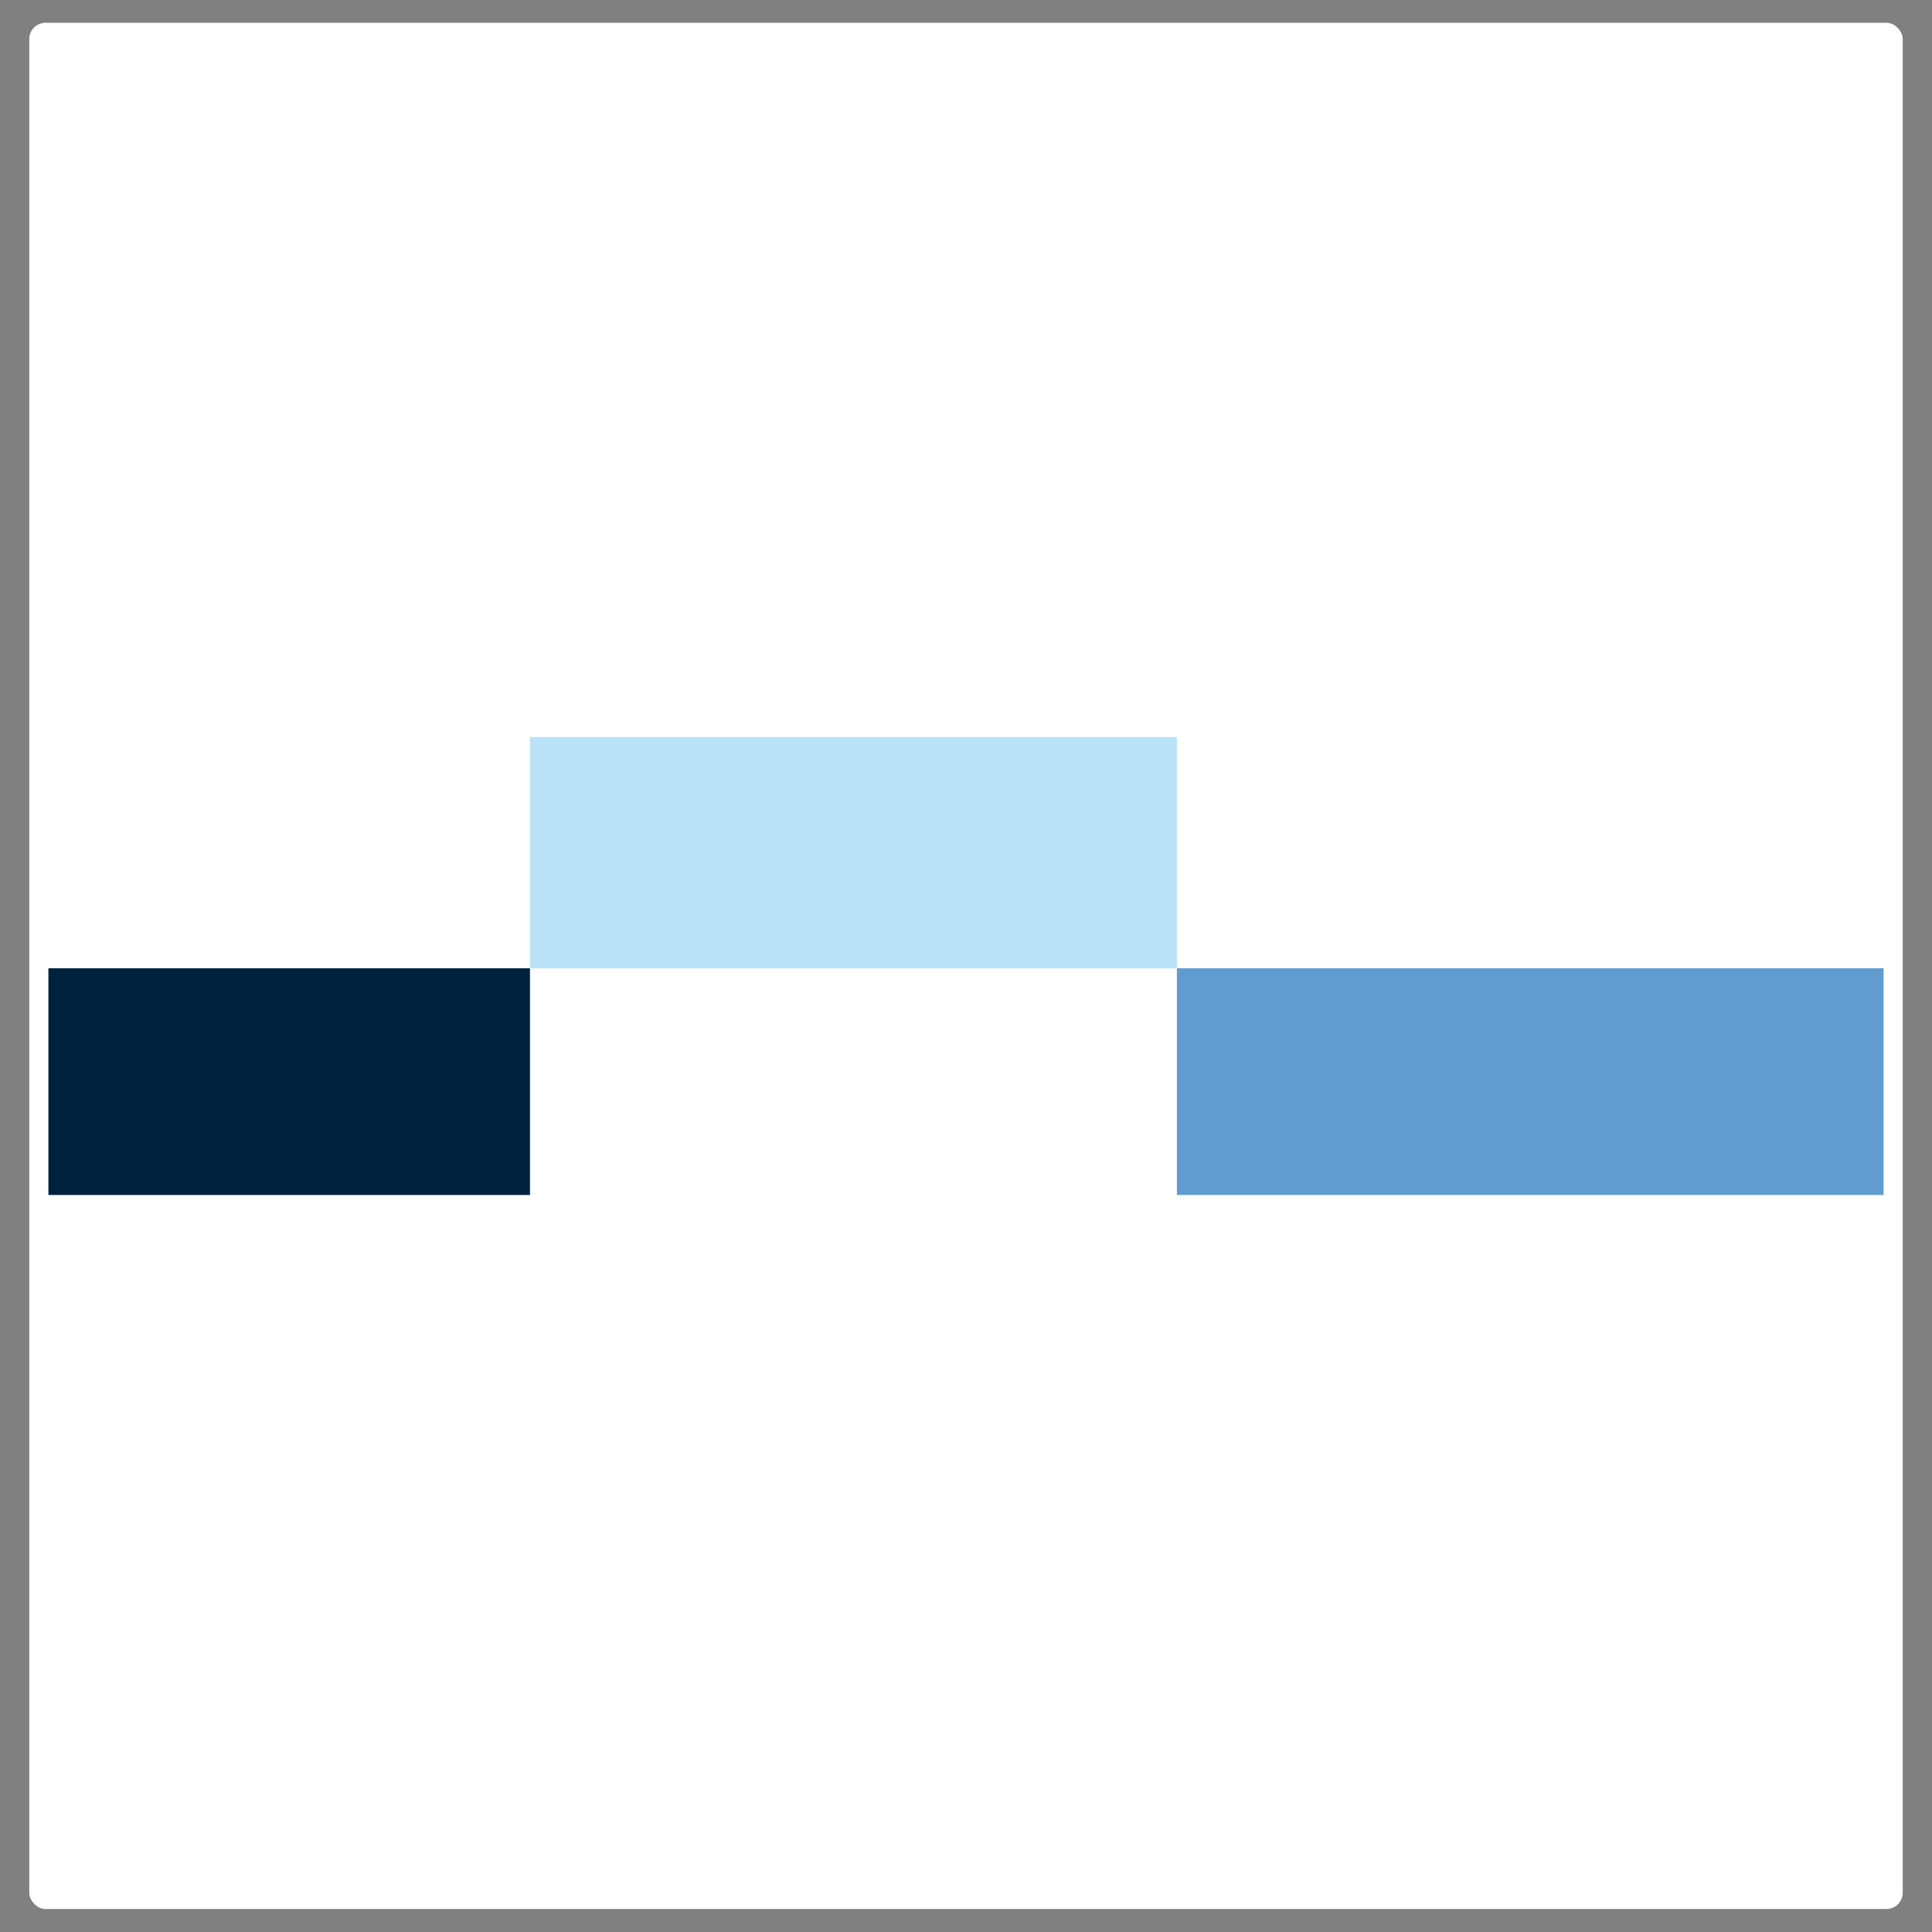 <svg viewBox="0 0 950 950" version="1.1" xmlns="http://www.w3.org/2000/svg" id="Layer_1">
  
  <rect x="0" y="0" width="950" height="950" fill="#808080" stroke="none"/>
  
  <defs>
    <style>
      .st0 {
        fill: #609ccf;
      }

      .st1 {
        fill: #fff;
      }

      .st2 {
        fill: #b9e2f8;
      }

      .st3 {
        fill: #00223e;
      }
    </style>
  </defs>
  <rect ry="8" rx="8" height="927.5" width="921.2" y="11.2" x="14.4" class="st1"></rect>
  <rect height="111.5" width="236.8" y="476.1" x="23.8" class="st3"></rect>
  <rect height="113.7" width="318.1" y="362.4" x="260.6" class="st2"></rect>
  <rect height="111.5" width="347.5" y="476.1" x="578.7" class="st0"></rect>
</svg>